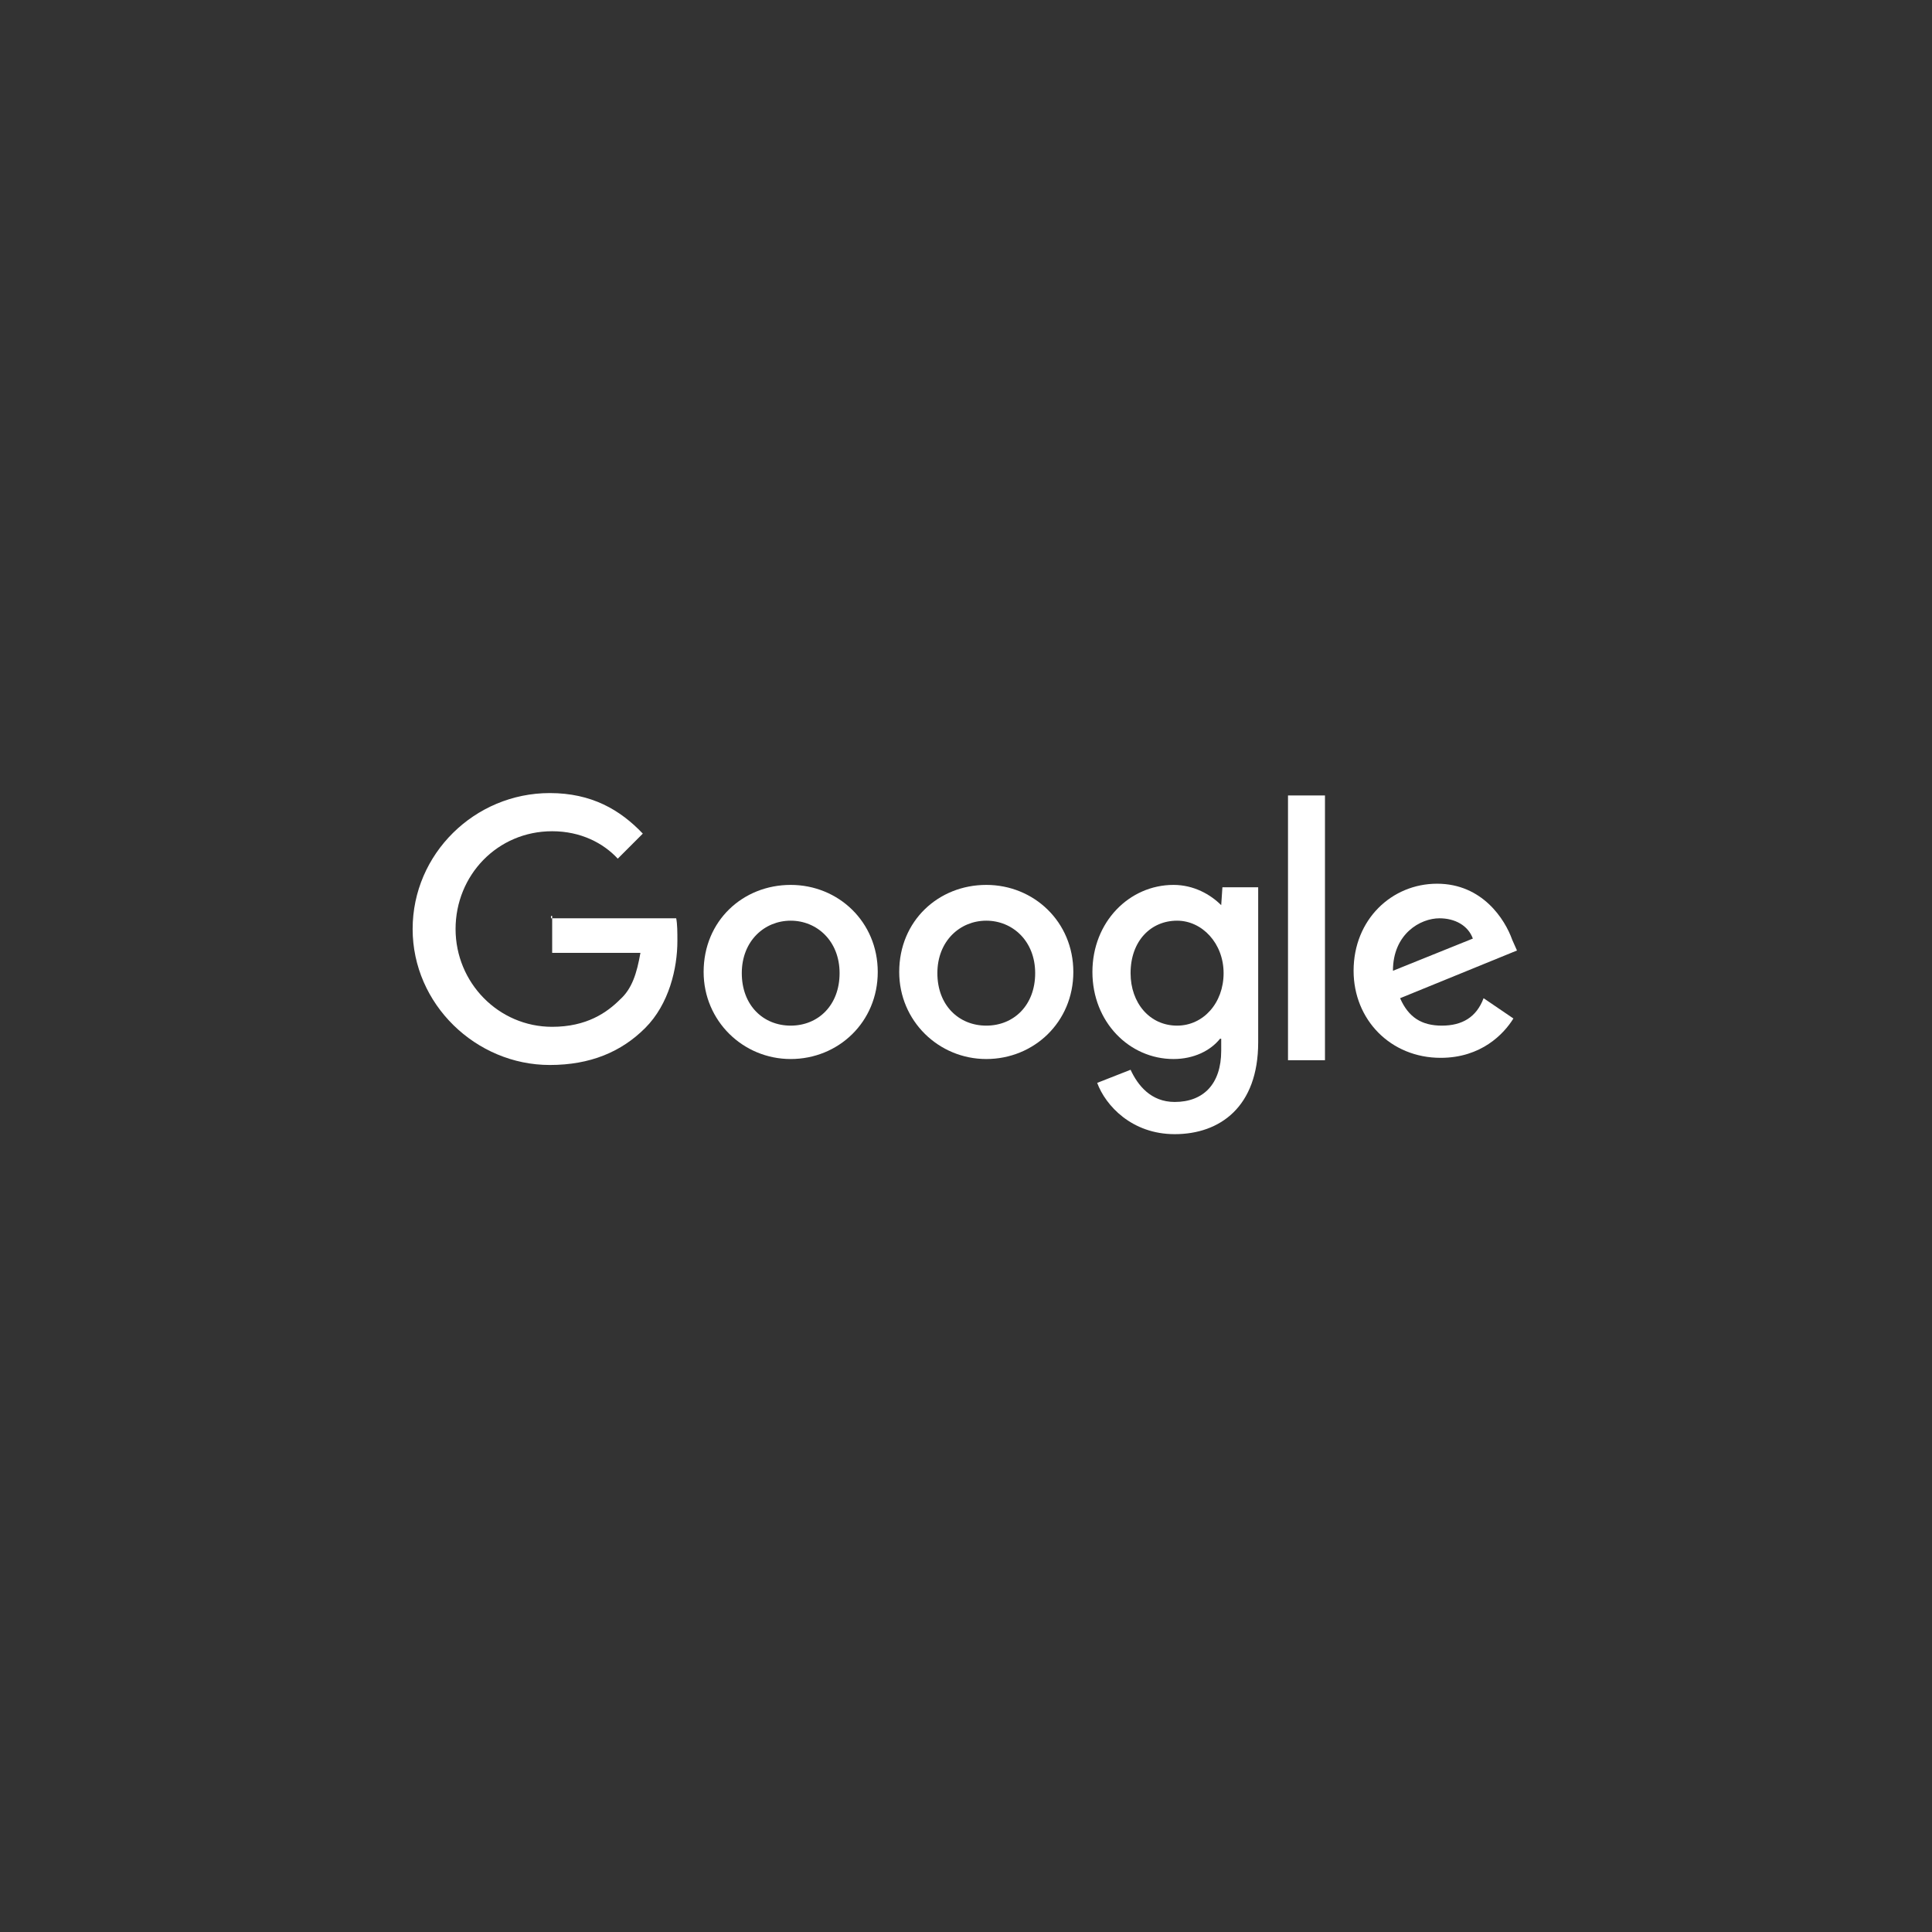 <?xml version="1.0" encoding="utf-8"?>
<!-- Generator: Adobe Illustrator 19.0.0, SVG Export Plug-In . SVG Version: 6.00 Build 0)  -->
<svg version="1.1" id="Vrstva_1" xmlns="http://www.w3.org/2000/svg" xmlns:xlink="http://www.w3.org/1999/xlink" x="0px" y="0px"
	 viewBox="-216 339.9 162 162" style="enable-background:new -216 339.9 162 162;" xml:space="preserve">
<rect x="-216" y="339.9" width="162" height="162" fill="#333333" stroke="none"/>
<style type="text/css">
	.st0{fill:#FFFFFF;}
</style>
<path class="st0" d="M-169.7,416.7v3.1h7.4c-0.3,1.7-0.7,3-1.7,3.9c-1.1,1.1-2.8,2.3-5.7,2.3c-4.5,0-8.1-3.7-8.1-8.2
	c0-4.5,3.5-8.2,8.1-8.2c2.4,0,4.3,1,5.5,2.3l2.1-2.1c-1.9-2-4.3-3.4-7.8-3.4c-6.3,0-11.5,5.1-11.5,11.4c0,6.3,5.3,11.4,11.5,11.4
	c3.4,0,6-1.1,8-3.1c2-2,2.7-5,2.7-7.3c0-0.7,0-1.4-0.1-1.9h-10.5V416.7z"/>
<path class="st0" d="M-149.7,414.1c-4,0-7.3,3-7.3,7.3c0,4.1,3.3,7.3,7.3,7.3s7.3-3.1,7.3-7.3C-142.4,417.2-145.7,414.1-149.7,414.1
	z M-149.7,425.9c-2.3,0-4.1-1.7-4.1-4.4s1.9-4.4,4.1-4.4c2.2,0,4.1,1.7,4.1,4.4S-147.4,425.9-149.7,425.9z"/>
<path class="st0" d="M-113.6,415.8L-113.6,415.8c-0.9-0.9-2.3-1.7-4-1.7c-3.7,0-6.8,3.1-6.8,7.3s3.1,7.3,6.8,7.3
	c1.7,0,3.1-0.7,3.9-1.7h0.1v1c0,2.8-1.5,4.3-3.9,4.3c-2,0-3.1-1.4-3.7-2.7l-2.8,1.1c0.7,1.9,2.9,4.3,6.5,4.3c3.8,0,7-2.3,7-7.7v-13
	h-3L-113.6,415.8L-113.6,415.8L-113.6,415.8z M-117.3,425.9c-2.3,0-3.9-1.9-3.9-4.4c0-2.7,1.7-4.4,3.9-4.4c2.1,0,3.9,1.9,3.9,4.4
	C-113.4,424-115.1,425.9-117.3,425.9z"/>
<path class="st0" d="M-133.3,414.1c-4,0-7.3,3-7.3,7.3c0,4.1,3.3,7.3,7.3,7.3s7.3-3.1,7.3-7.3C-126,417.2-129.3,414.1-133.3,414.1z
	 M-133.3,425.9c-2.3,0-4.1-1.7-4.1-4.4s1.9-4.4,4.1-4.4s4.1,1.7,4.1,4.4S-131,425.9-133.3,425.9z"/>
<path class="st0" d="M-108,406.6h3.1v22.2h-3.1V406.6z"/>
<path class="st0" d="M-95.1,425.9c-1.7,0-2.8-0.7-3.5-2.3l9.8-4l-0.4-0.9c-0.6-1.7-2.5-4.7-6.3-4.7c-3.8,0-7,3-7,7.3
	c0,4.1,3.1,7.3,7.3,7.3c3.4,0,5.3-2,6.1-3.3l-2.5-1.7C-92.2,425.2-93.4,425.9-95.1,425.9L-95.1,425.9z M-95.3,416.9
	c1.3,0,2.4,0.6,2.8,1.7l-6.7,2.7C-99.2,418.2-96.9,416.9-95.3,416.9z"/>
</svg>
